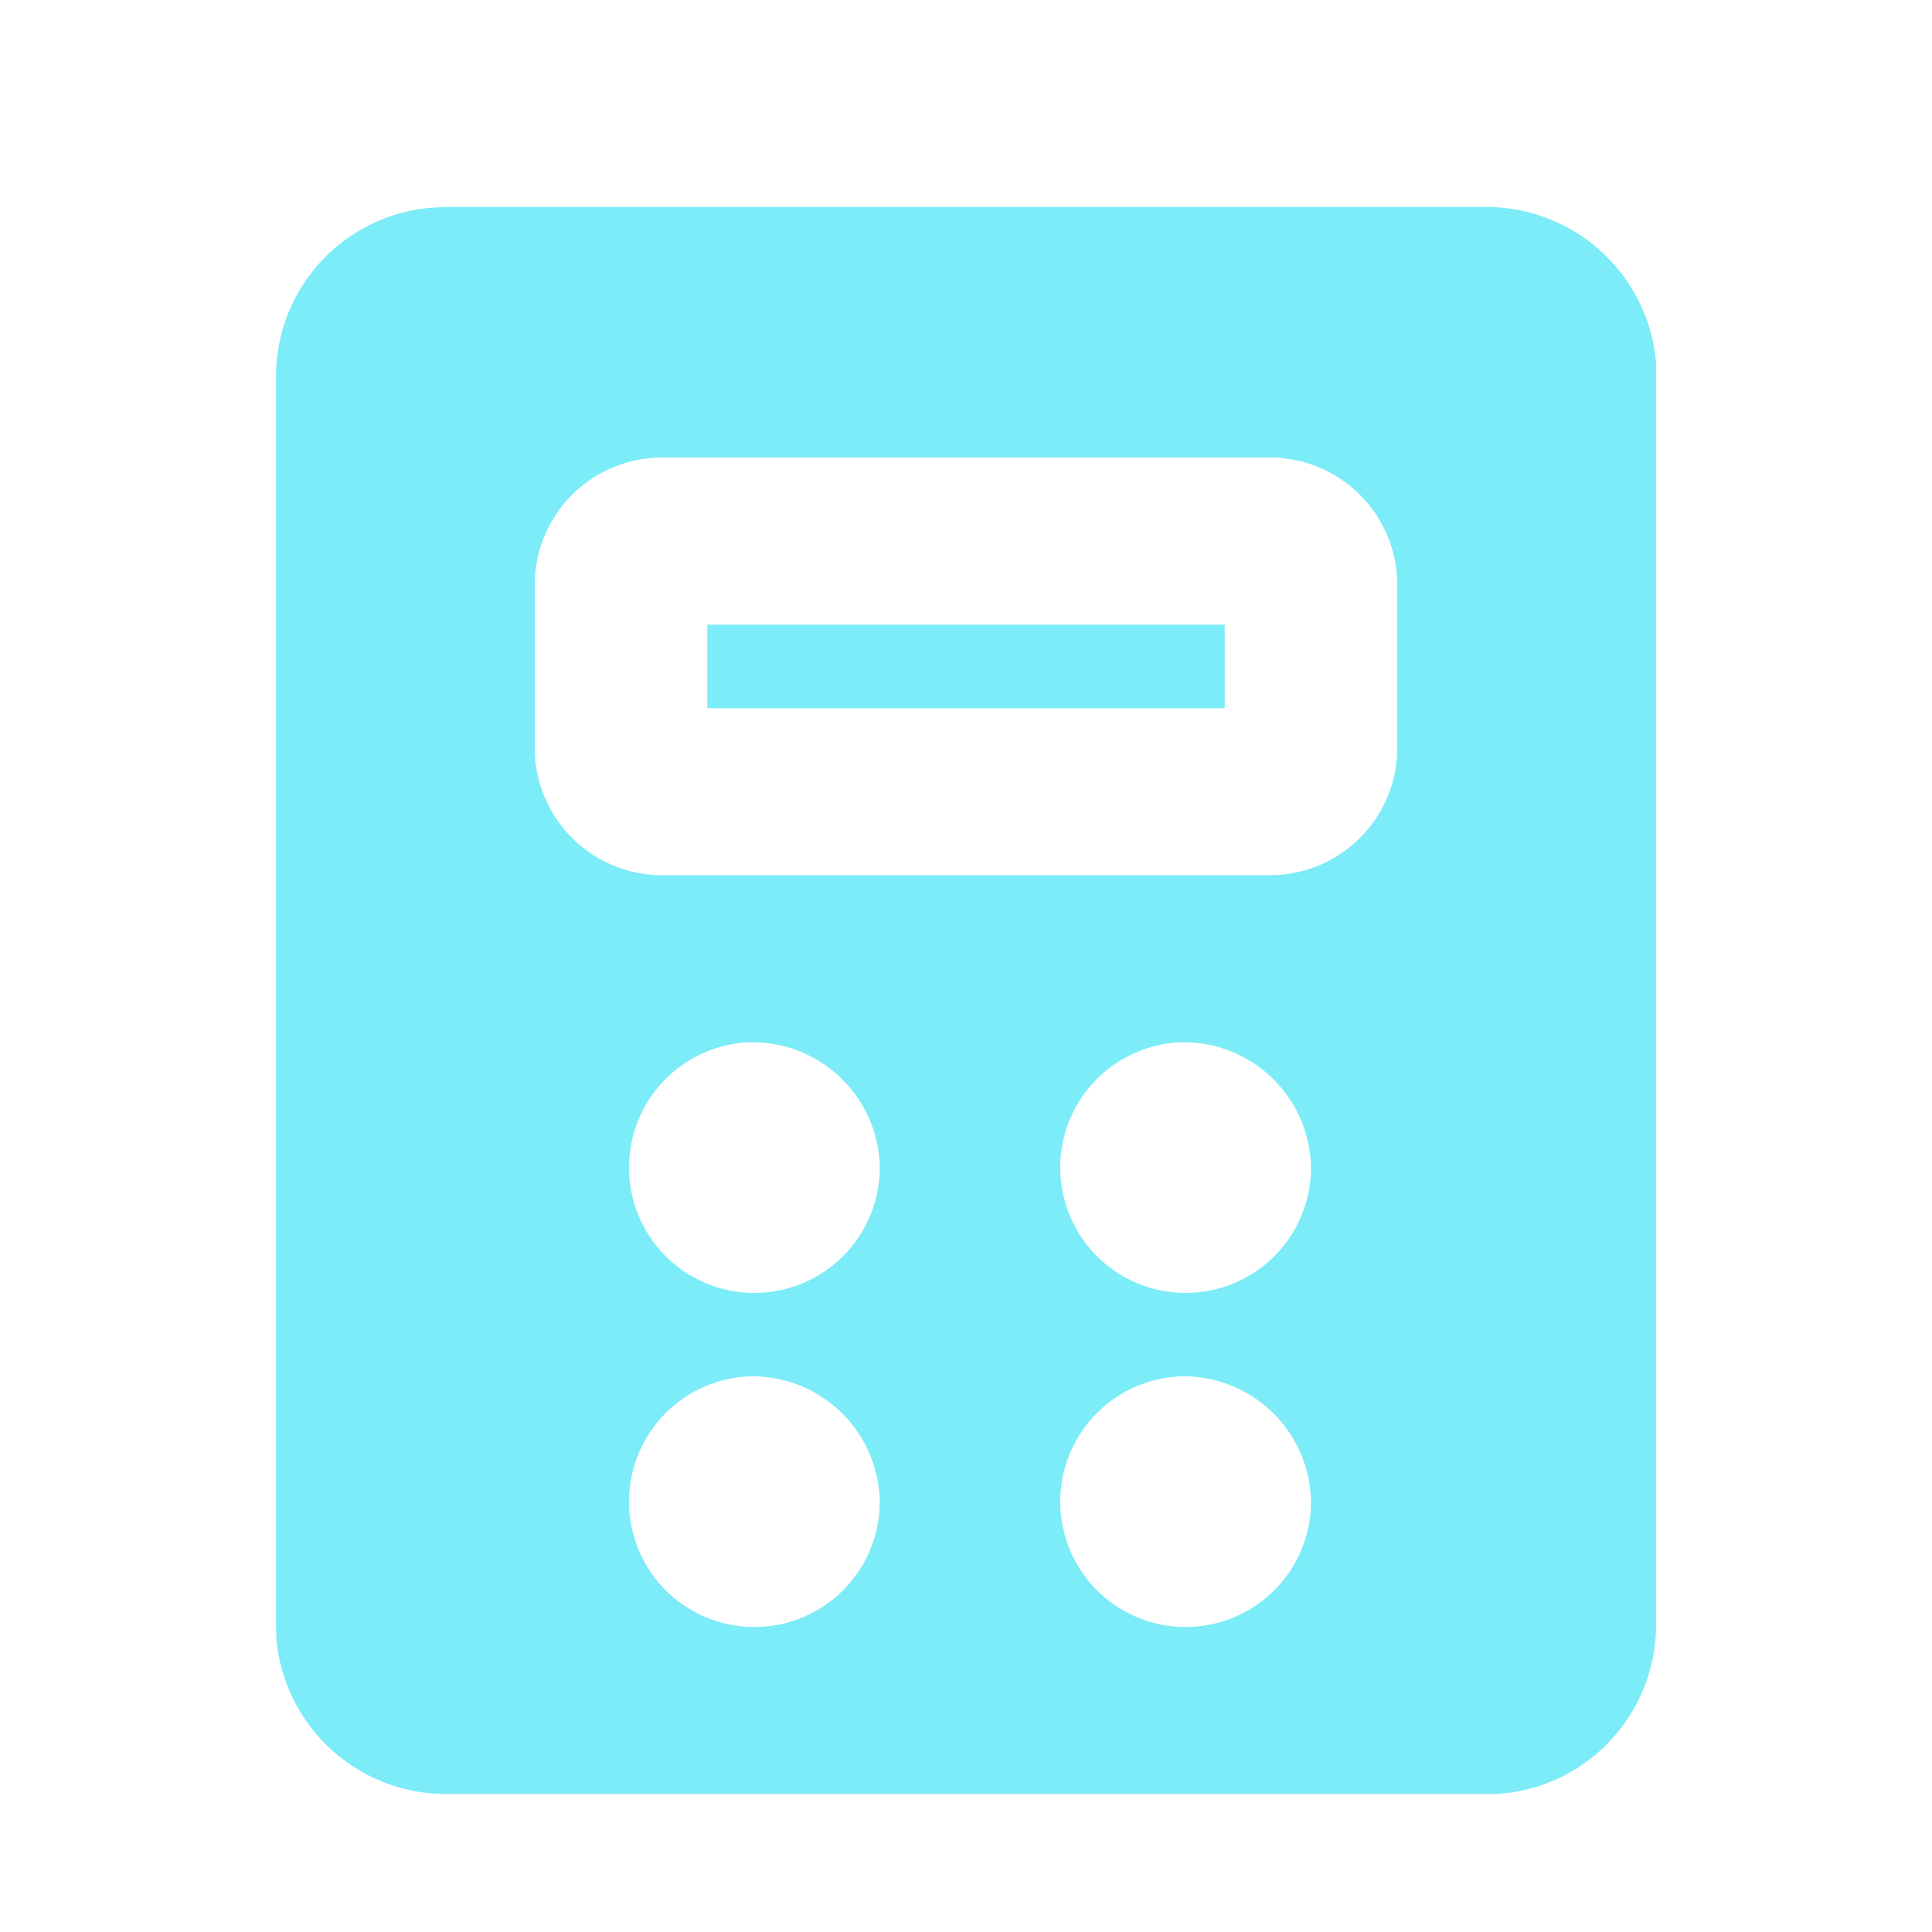 <svg xmlns="http://www.w3.org/2000/svg" width="28" height="28" viewBox="0 0 28 28">
  <g id="icon_calculator_fill" transform="translate(-2 -2)">
    <g id="ICON_Residuals-Calculation" transform="translate(2 2)">
      <path id="Path_14522" data-name="Path 14522" d="M28,0V28H0V0ZM14.692,27.134h-.013l-.083.041h-.04l-.083-.041a.023.023,0,0,0-.028,0v.012l-.02.5.006.023.012.015.117.086h.031l.117-.086.014-.019v-.02l-.02-.5a.025.025,0,0,0-.011-.013ZM15,27h-.015l-.216.109-.012.012v.013l.021.5.006.014.009.008.233.109a.029.029,0,0,0,.034-.009v-.016l-.04-.716A.031.031,0,0,0,15,27Zm-.834,0a.027.027,0,0,0-.032.007l-.007.016-.04.716a.029.029,0,0,0,.02.028h.018l.233-.108.012-.009v-.013l.02-.5v-.014l-.012-.012L14.165,27Z" fill="none"/>
      <path id="Path_14523" data-name="Path 14523" d="M21.5,3A2.469,2.469,0,0,1,24,5.239V23.579A2.454,2.454,0,0,1,21.687,26H6.5a2.469,2.469,0,0,1-2.494-2.239L4,23.579V5.421A2.454,2.454,0,0,1,6.313,3.006L6.5,3ZM10.875,19.947a1.817,1.817,0,1,0,1.875,1.816A1.846,1.846,0,0,0,10.875,19.947Zm6.25,0A1.817,1.817,0,1,0,19,21.763,1.846,1.846,0,0,0,17.125,19.947Zm-6.25-4.842a1.817,1.817,0,1,0,1.875,1.816A1.846,1.846,0,0,0,10.875,15.105Zm6.25,0A1.817,1.817,0,1,0,19,16.921,1.846,1.846,0,0,0,17.125,15.105Zm1.25-8.474H9.625A1.846,1.846,0,0,0,7.75,8.447v2.421a1.846,1.846,0,0,0,1.875,1.816h8.75a1.846,1.846,0,0,0,1.875-1.816V8.447a1.846,1.846,0,0,0-1.875-1.816ZM17.75,9.053v1.211h-7.5V9.053Z" transform="translate(0)" fill="#7cecf8"/>
    </g>
  </g>
</svg>
